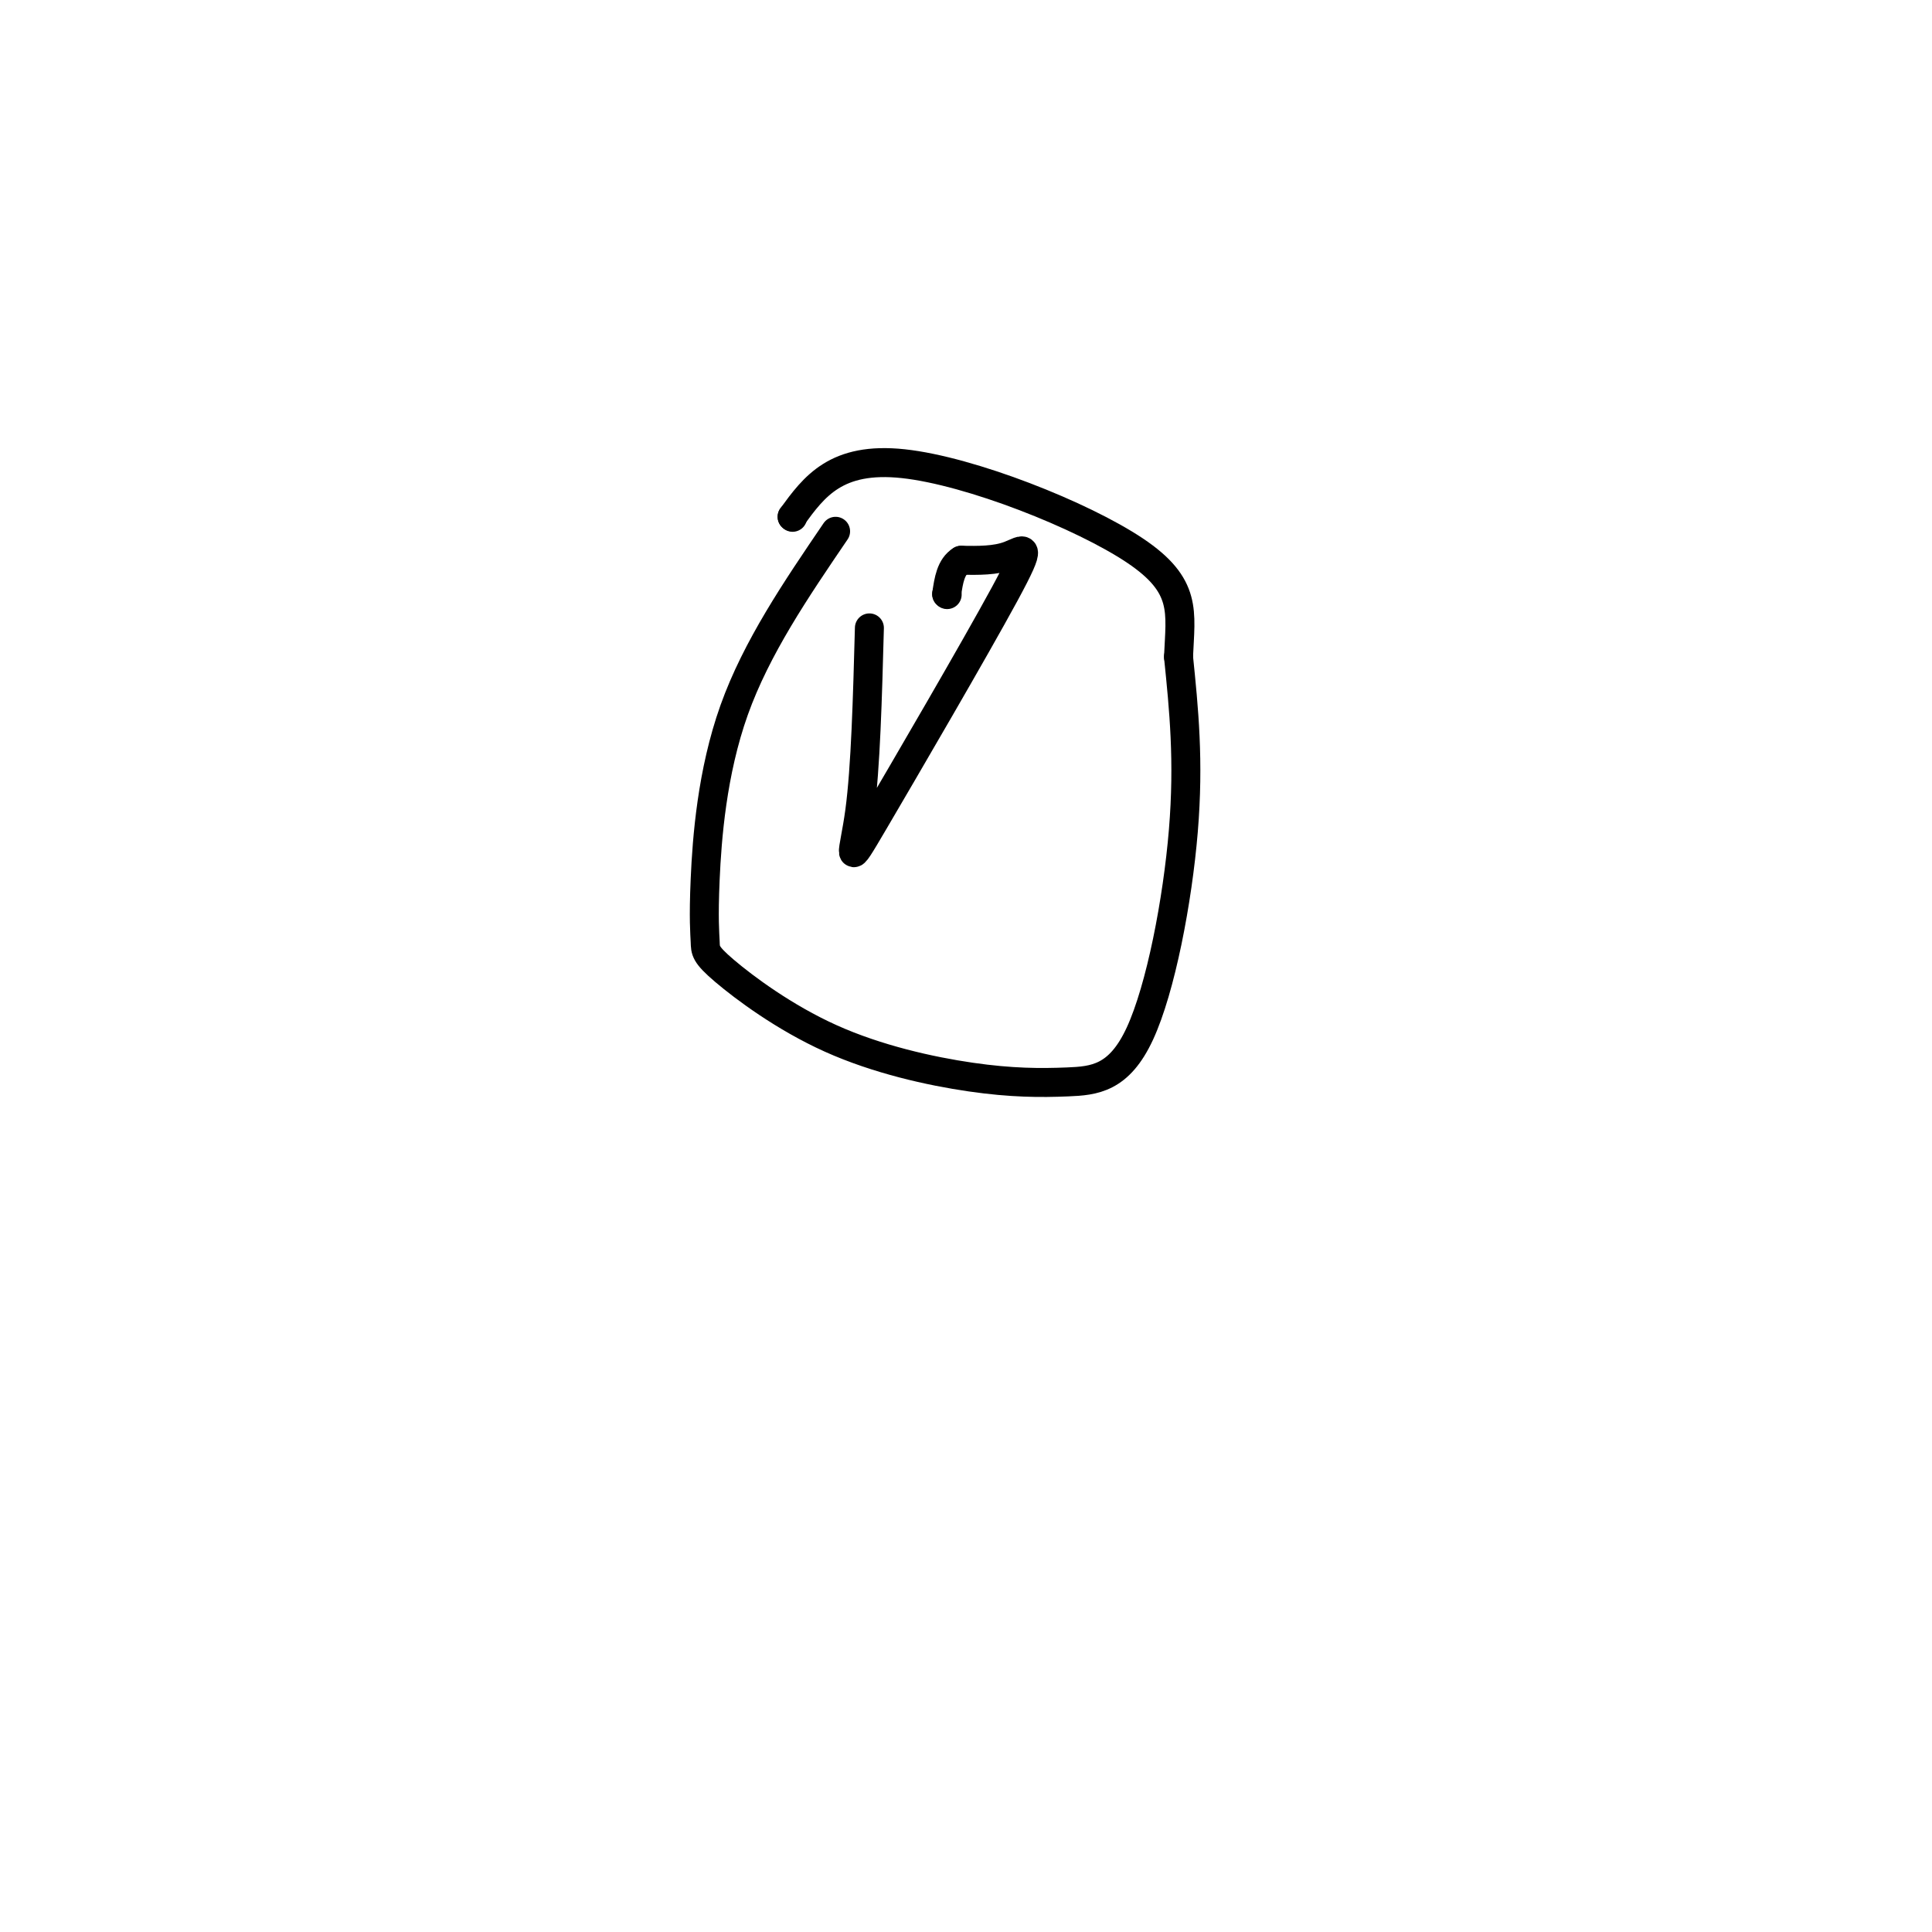 <svg viewBox='0 0 400 400' version='1.1' xmlns='http://www.w3.org/2000/svg' xmlns:xlink='http://www.w3.org/1999/xlink'><g fill='none' stroke='#000000' stroke-width='6' stroke-linecap='round' stroke-linejoin='round'><path d='M173,110c-8.195,12.046 -16.390,24.092 -21,37c-4.610,12.908 -5.634,26.678 -6,35c-0.366,8.322 -0.072,11.198 0,13c0.072,1.802 -0.078,2.532 4,6c4.078,3.468 12.384,9.673 22,14c9.616,4.327 20.544,6.775 29,8c8.456,1.225 14.442,1.225 20,1c5.558,-0.225 10.689,-0.676 15,-10c4.311,-9.324 7.803,-27.521 9,-42c1.197,-14.479 0.098,-25.239 -1,-36'/><path d='M244,136c0.393,-9.345 1.875,-14.708 -9,-22c-10.875,-7.292 -34.107,-16.512 -48,-18c-13.893,-1.488 -18.446,4.756 -23,11'/><path d='M164,107c0.000,0.000 0.100,0.100 0.1,0.1'/><path d='M180,130c-0.391,14.475 -0.781,28.951 -2,38c-1.219,9.049 -3.265,12.673 3,2c6.265,-10.673 20.841,-35.643 27,-47c6.159,-11.357 3.903,-9.102 1,-8c-2.903,1.102 -6.451,1.051 -10,1'/><path d='M199,116c-2.167,1.333 -2.583,4.167 -3,7'/><path d='M196,123c0.000,0.000 0.100,0.100 0.1,0.1'/></g>
</svg>